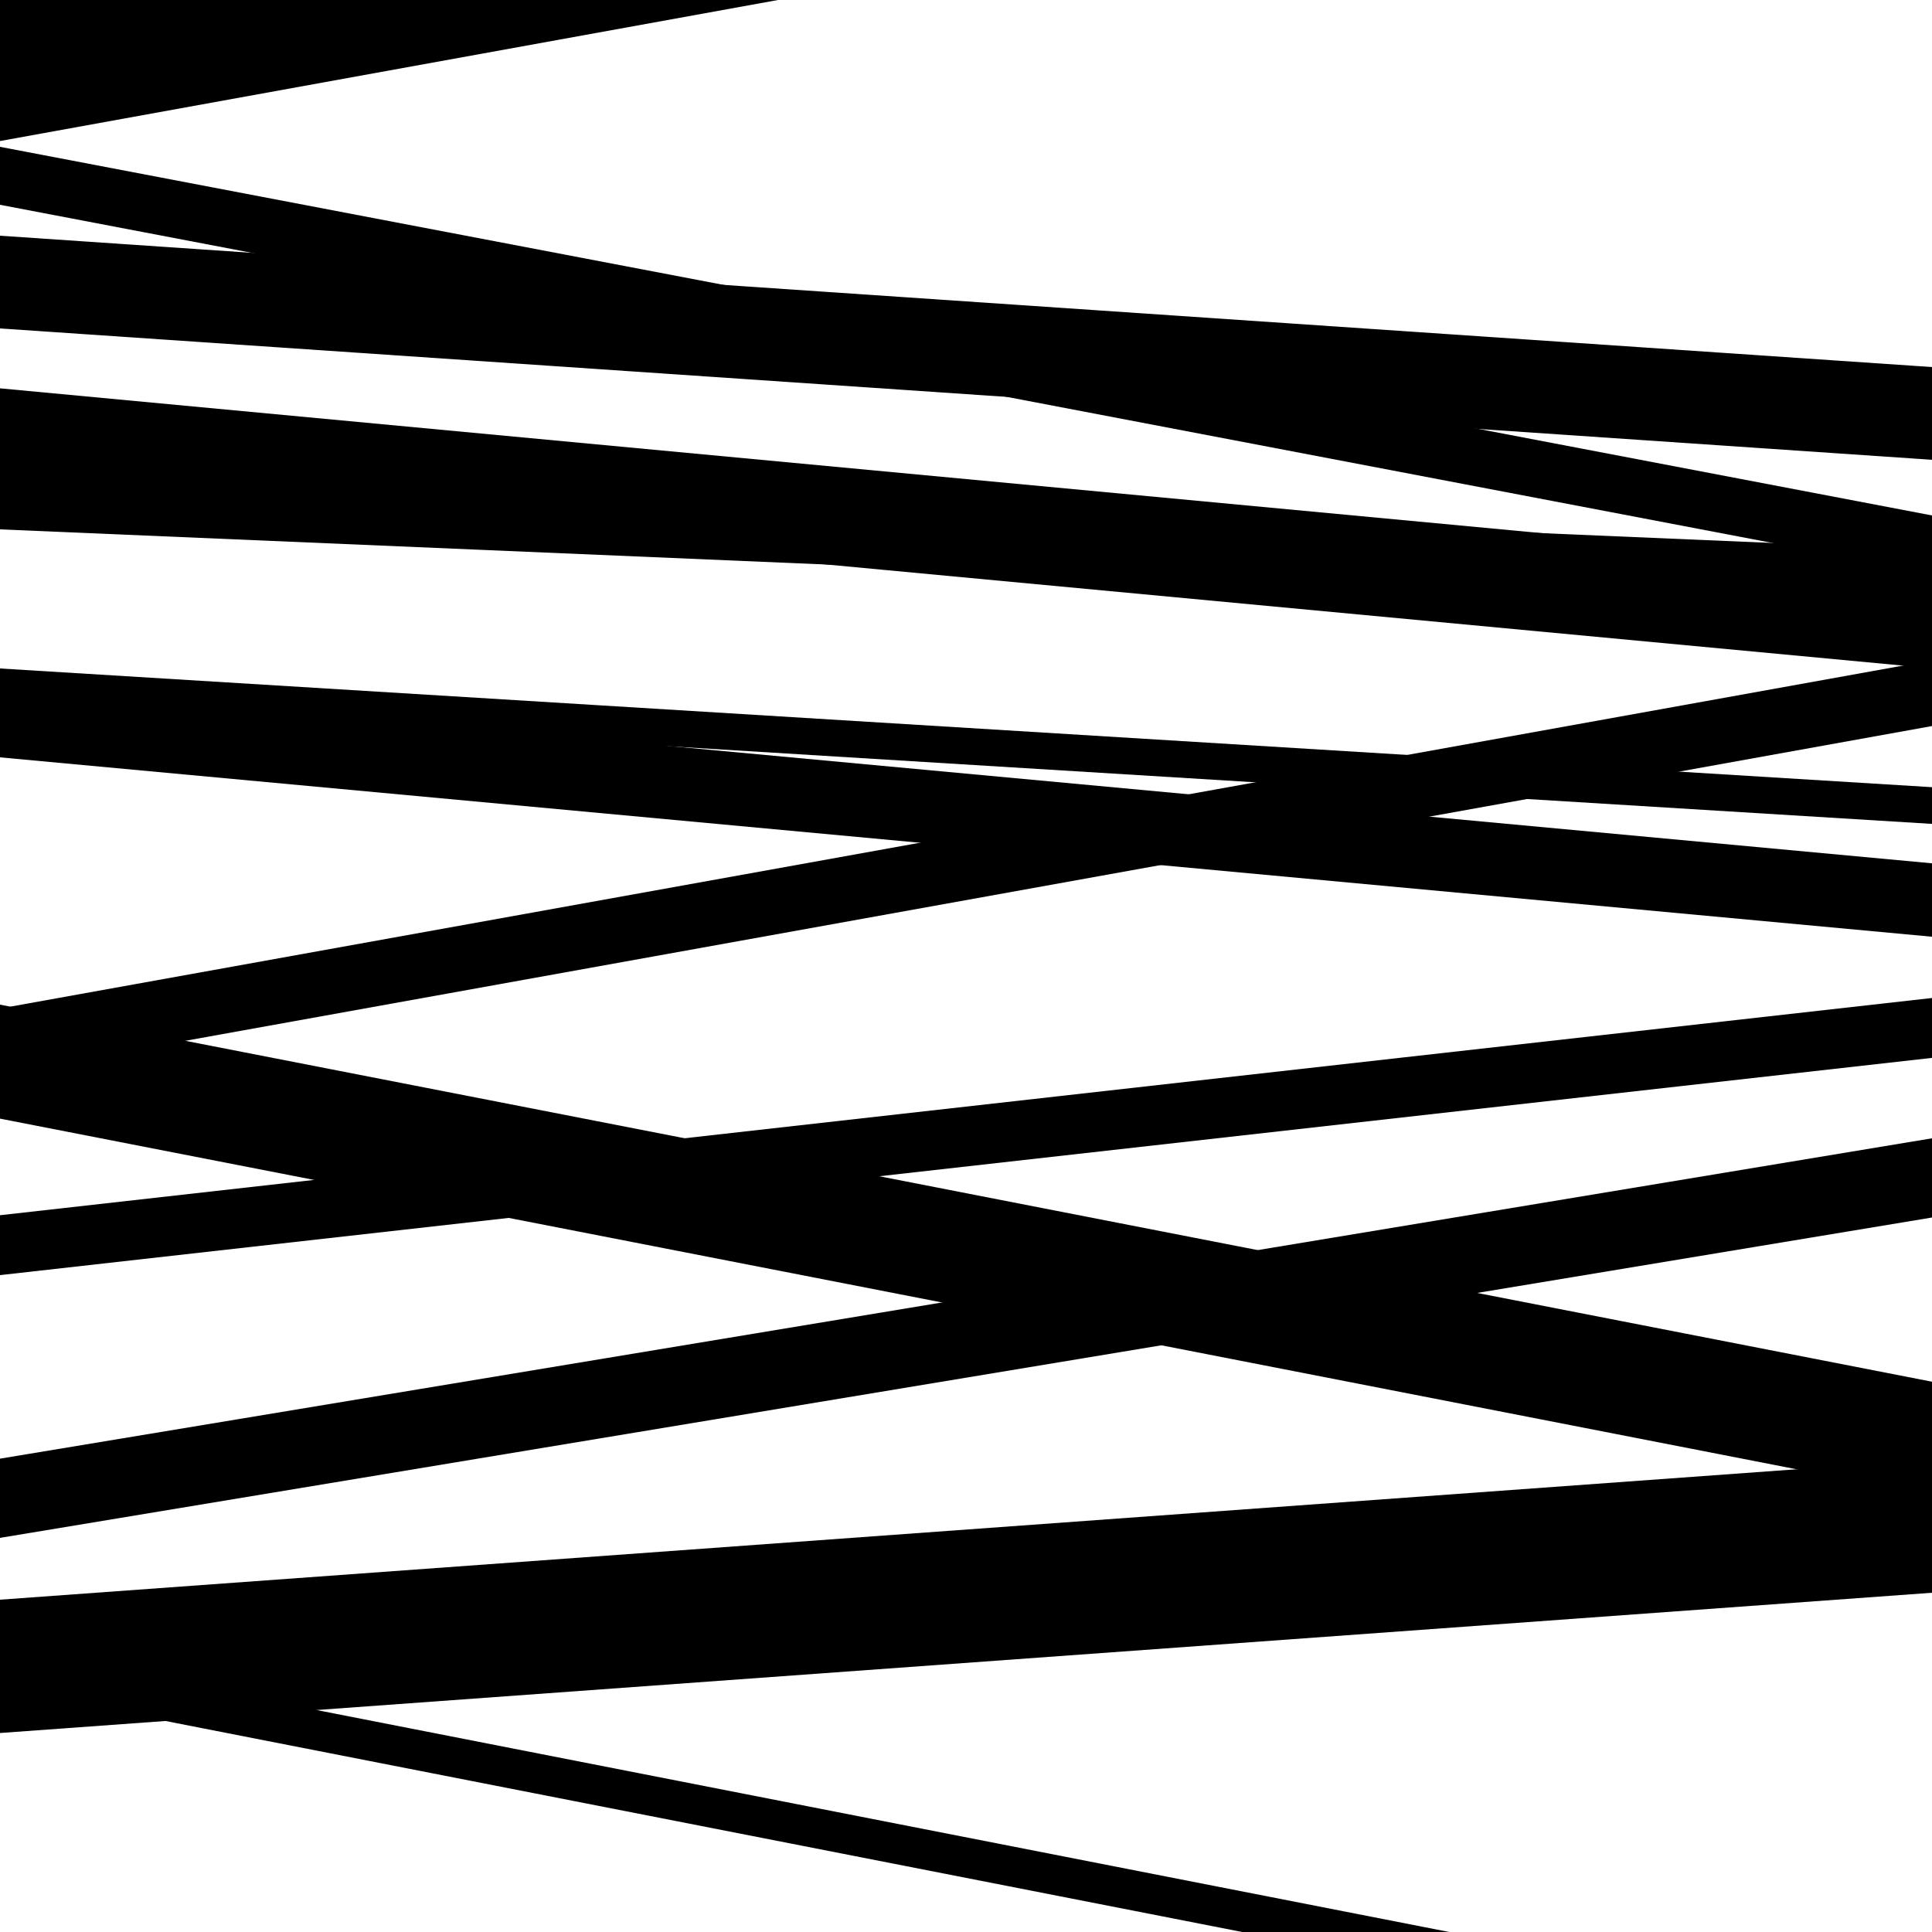 <svg viewBox="0 0 1000 1000" height="1000" width="1000" xmlns="http://www.w3.org/2000/svg">
<rect x="0" y="0" width="1000" height="1000" fill="#ffffff"></rect>
<path opacity="0.8" d="M 0 19 L 1000 -50.424 L 1000 -70.424 L 0 -1 Z" fill="hsl(1, 15%, 50%)"></path>
<path opacity="0.8" d="M 0 170 L 1000 237.989 L 1000 189.989 L 0 122 Z" fill="hsl(6, 25%, 70%)"></path>
<path opacity="0.8" d="M 0 392 L 1000 484.848 L 1000 446.848 L 0 354 Z" fill="hsl(11, 30%, 90%)"></path>
<path opacity="0.8" d="M 0 579 L 1000 774.174 L 1000 715.174 L 0 520 Z" fill="hsl(356, 10%, 30%)"></path>
<path opacity="0.8" d="M 0 796 L 1000 630.182 L 1000 589.182 L 0 755 Z" fill="hsl(1, 15%, 50%)"></path>
<path opacity="0.8" d="M 0 73 L 1000 -108.287 L 1000 -157.287 L 0 24 Z" fill="hsl(6, 25%, 70%)"></path>
<path opacity="0.8" d="M 0 365 L 1000 426.446 L 1000 407.446 L 0 346 Z" fill="hsl(11, 30%, 90%)"></path>
<path opacity="0.8" d="M 0 660 L 1000 547.56 L 1000 516.56 L 0 629 Z" fill="hsl(356, 10%, 30%)"></path>
<path opacity="0.8" d="M 0 897 L 1000 824.404 L 1000 755.404 L 0 828 Z" fill="hsl(1, 15%, 50%)"></path>
<path opacity="0.8" d="M 0 106 L 1000 296.793 L 1000 266.793 L 0 76 Z" fill="hsl(6, 25%, 70%)"></path>
<path opacity="0.8" d="M 0 252 L 1000 345.933 L 1000 294.933 L 0 201 Z" fill="hsl(11, 30%, 90%)"></path>
<path opacity="0.8" d="M 0 556 L 1000 375.801 L 1000 341.801 L 0 522 Z" fill="hsl(356, 10%, 30%)"></path>
<path opacity="0.8" d="M 0 874 L 1000 1069.969 L 1000 1048.969 L 0 853 Z" fill="hsl(1, 15%, 50%)"></path>
<path opacity="0.8" d="M 0 29 L 1000 -135.474 L 1000 -197.474 L 0 -33 Z" fill="hsl(6, 25%, 70%)"></path>
<path opacity="0.8" d="M 0 274 L 1000 316.551 L 1000 284.551 L 0 242 Z" fill="hsl(11, 30%, 90%)"></path>
</svg>